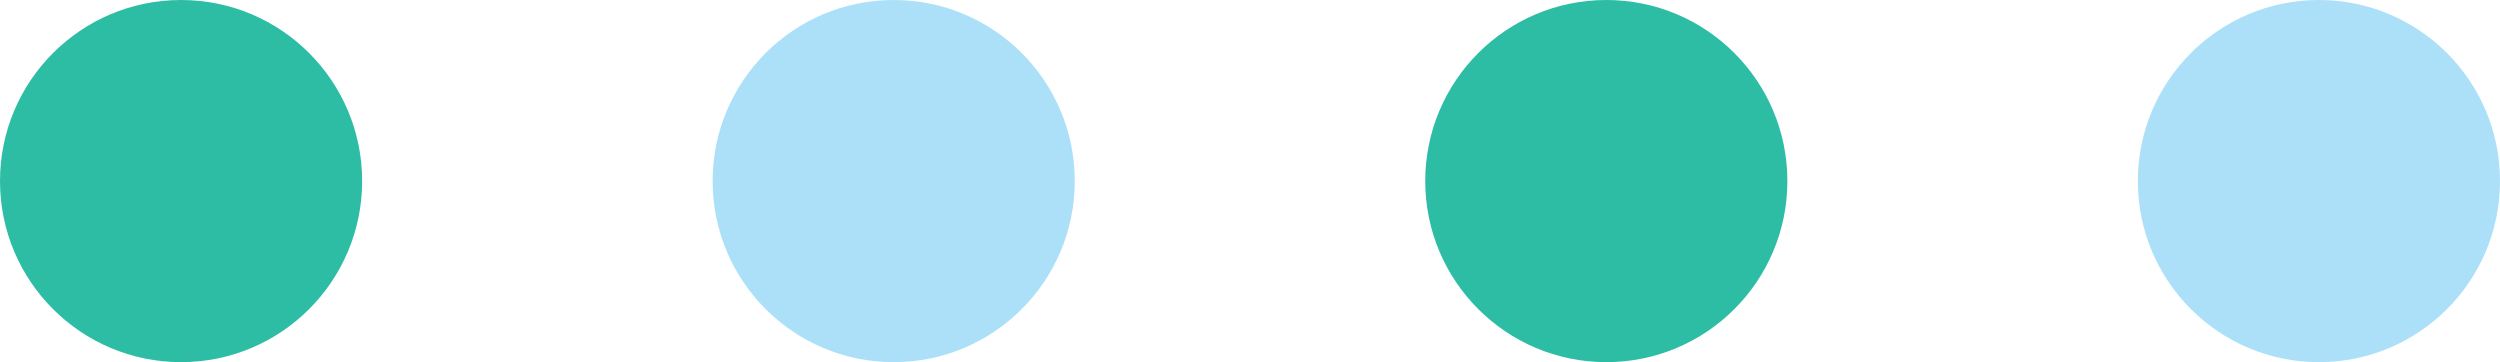 <svg xmlns="http://www.w3.org/2000/svg" width="214" height="31" viewBox="0 0 214 31"><g id="Group_2" data-name="Group 2" transform="translate(-242 -1653)"><circle id="Ellipse_1" data-name="Ellipse 1" cx="15.5" cy="15.5" r="15.5" transform="translate(242 1653)" fill="#2dbda5"></circle><circle id="Ellipse_2" data-name="Ellipse 2" cx="15.5" cy="15.5" r="15.5" transform="translate(303 1653)" fill="#ace0f9"></circle><circle id="Ellipse_3" data-name="Ellipse 3" cx="15.5" cy="15.5" r="15.5" transform="translate(364 1653)" fill="#2dbda5"></circle><circle id="Ellipse_4" data-name="Ellipse 4" cx="15.5" cy="15.5" r="15.5" transform="translate(425 1653)" fill="#ace0f9"></circle></g></svg>